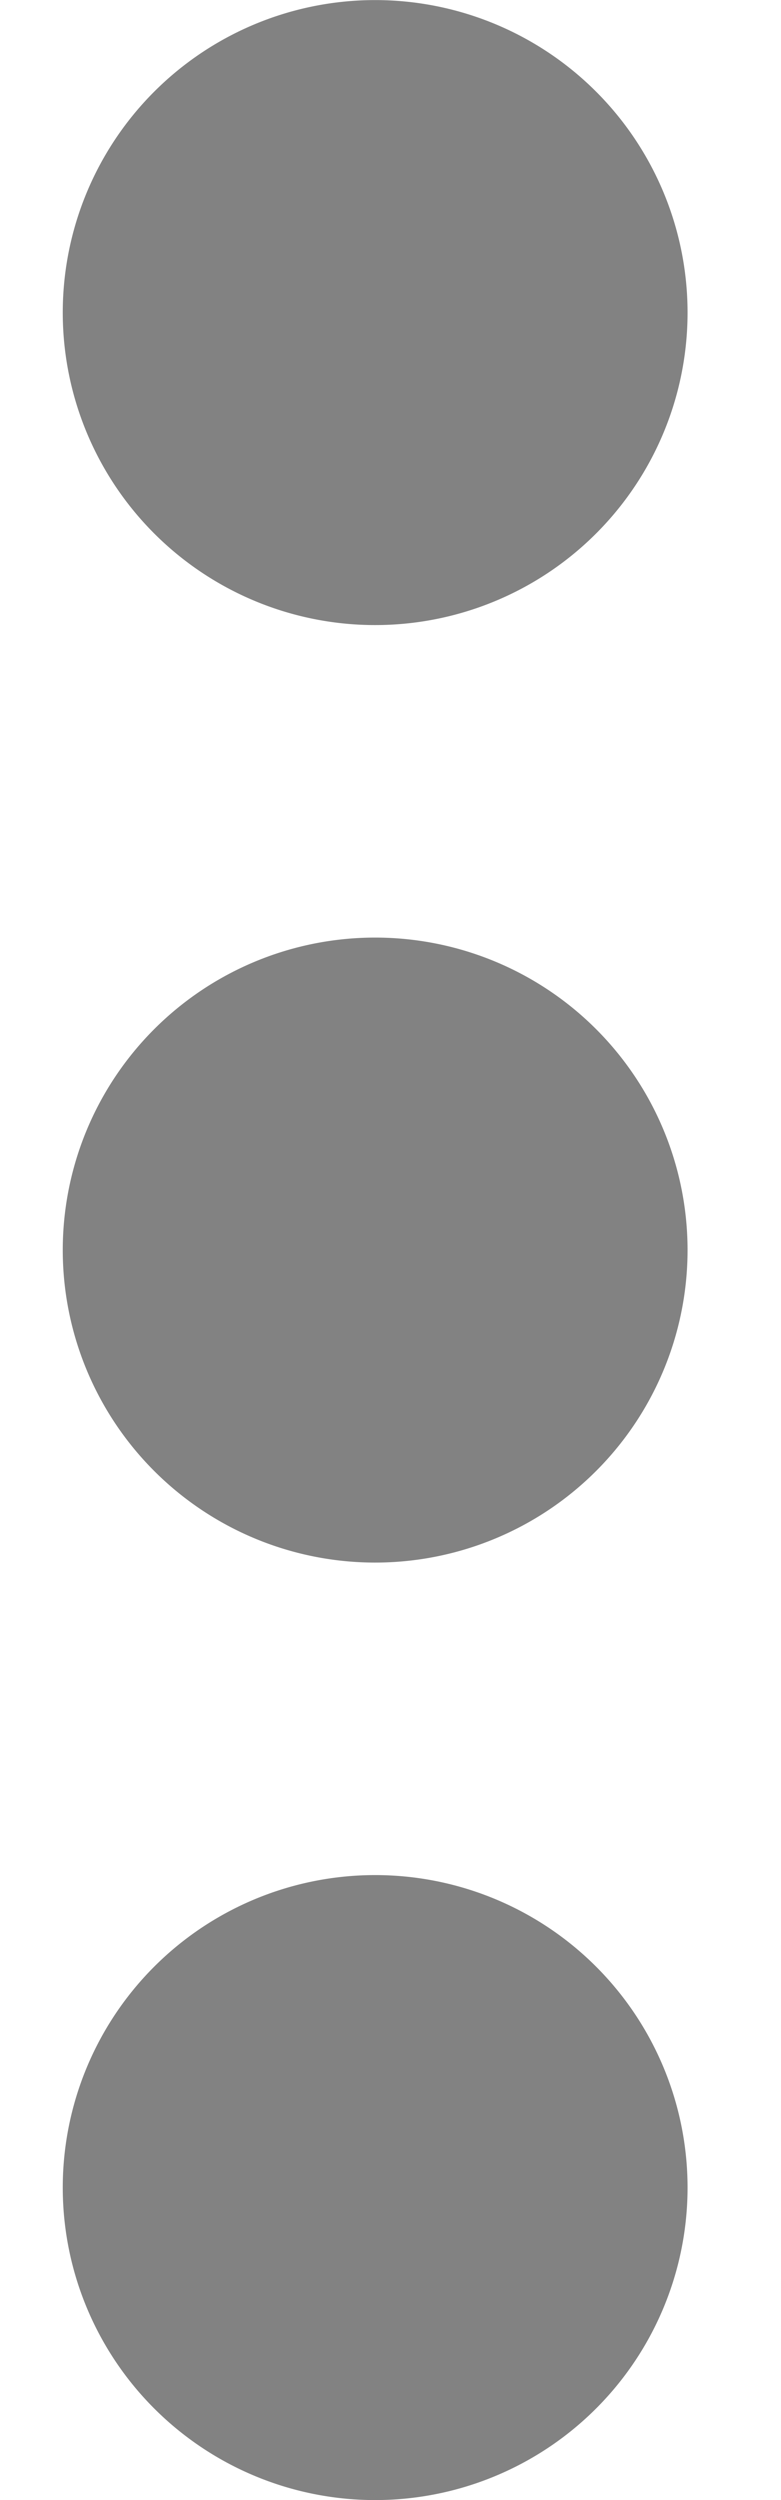 <svg width="5" height="16" fill="none" xmlns="http://www.w3.org/2000/svg"><path d="M2.446 16a2 2 0 1 1 .001-3.999A2 2 0 0 1 2.446 16zm0-6a2 2 0 1 1 .001-3.999A2 2 0 0 1 2.446 10zm0-6A2 2 0 1 1 2.447.001 2 2 0 0 1 2.446 4z" fill="#828282"/></svg>